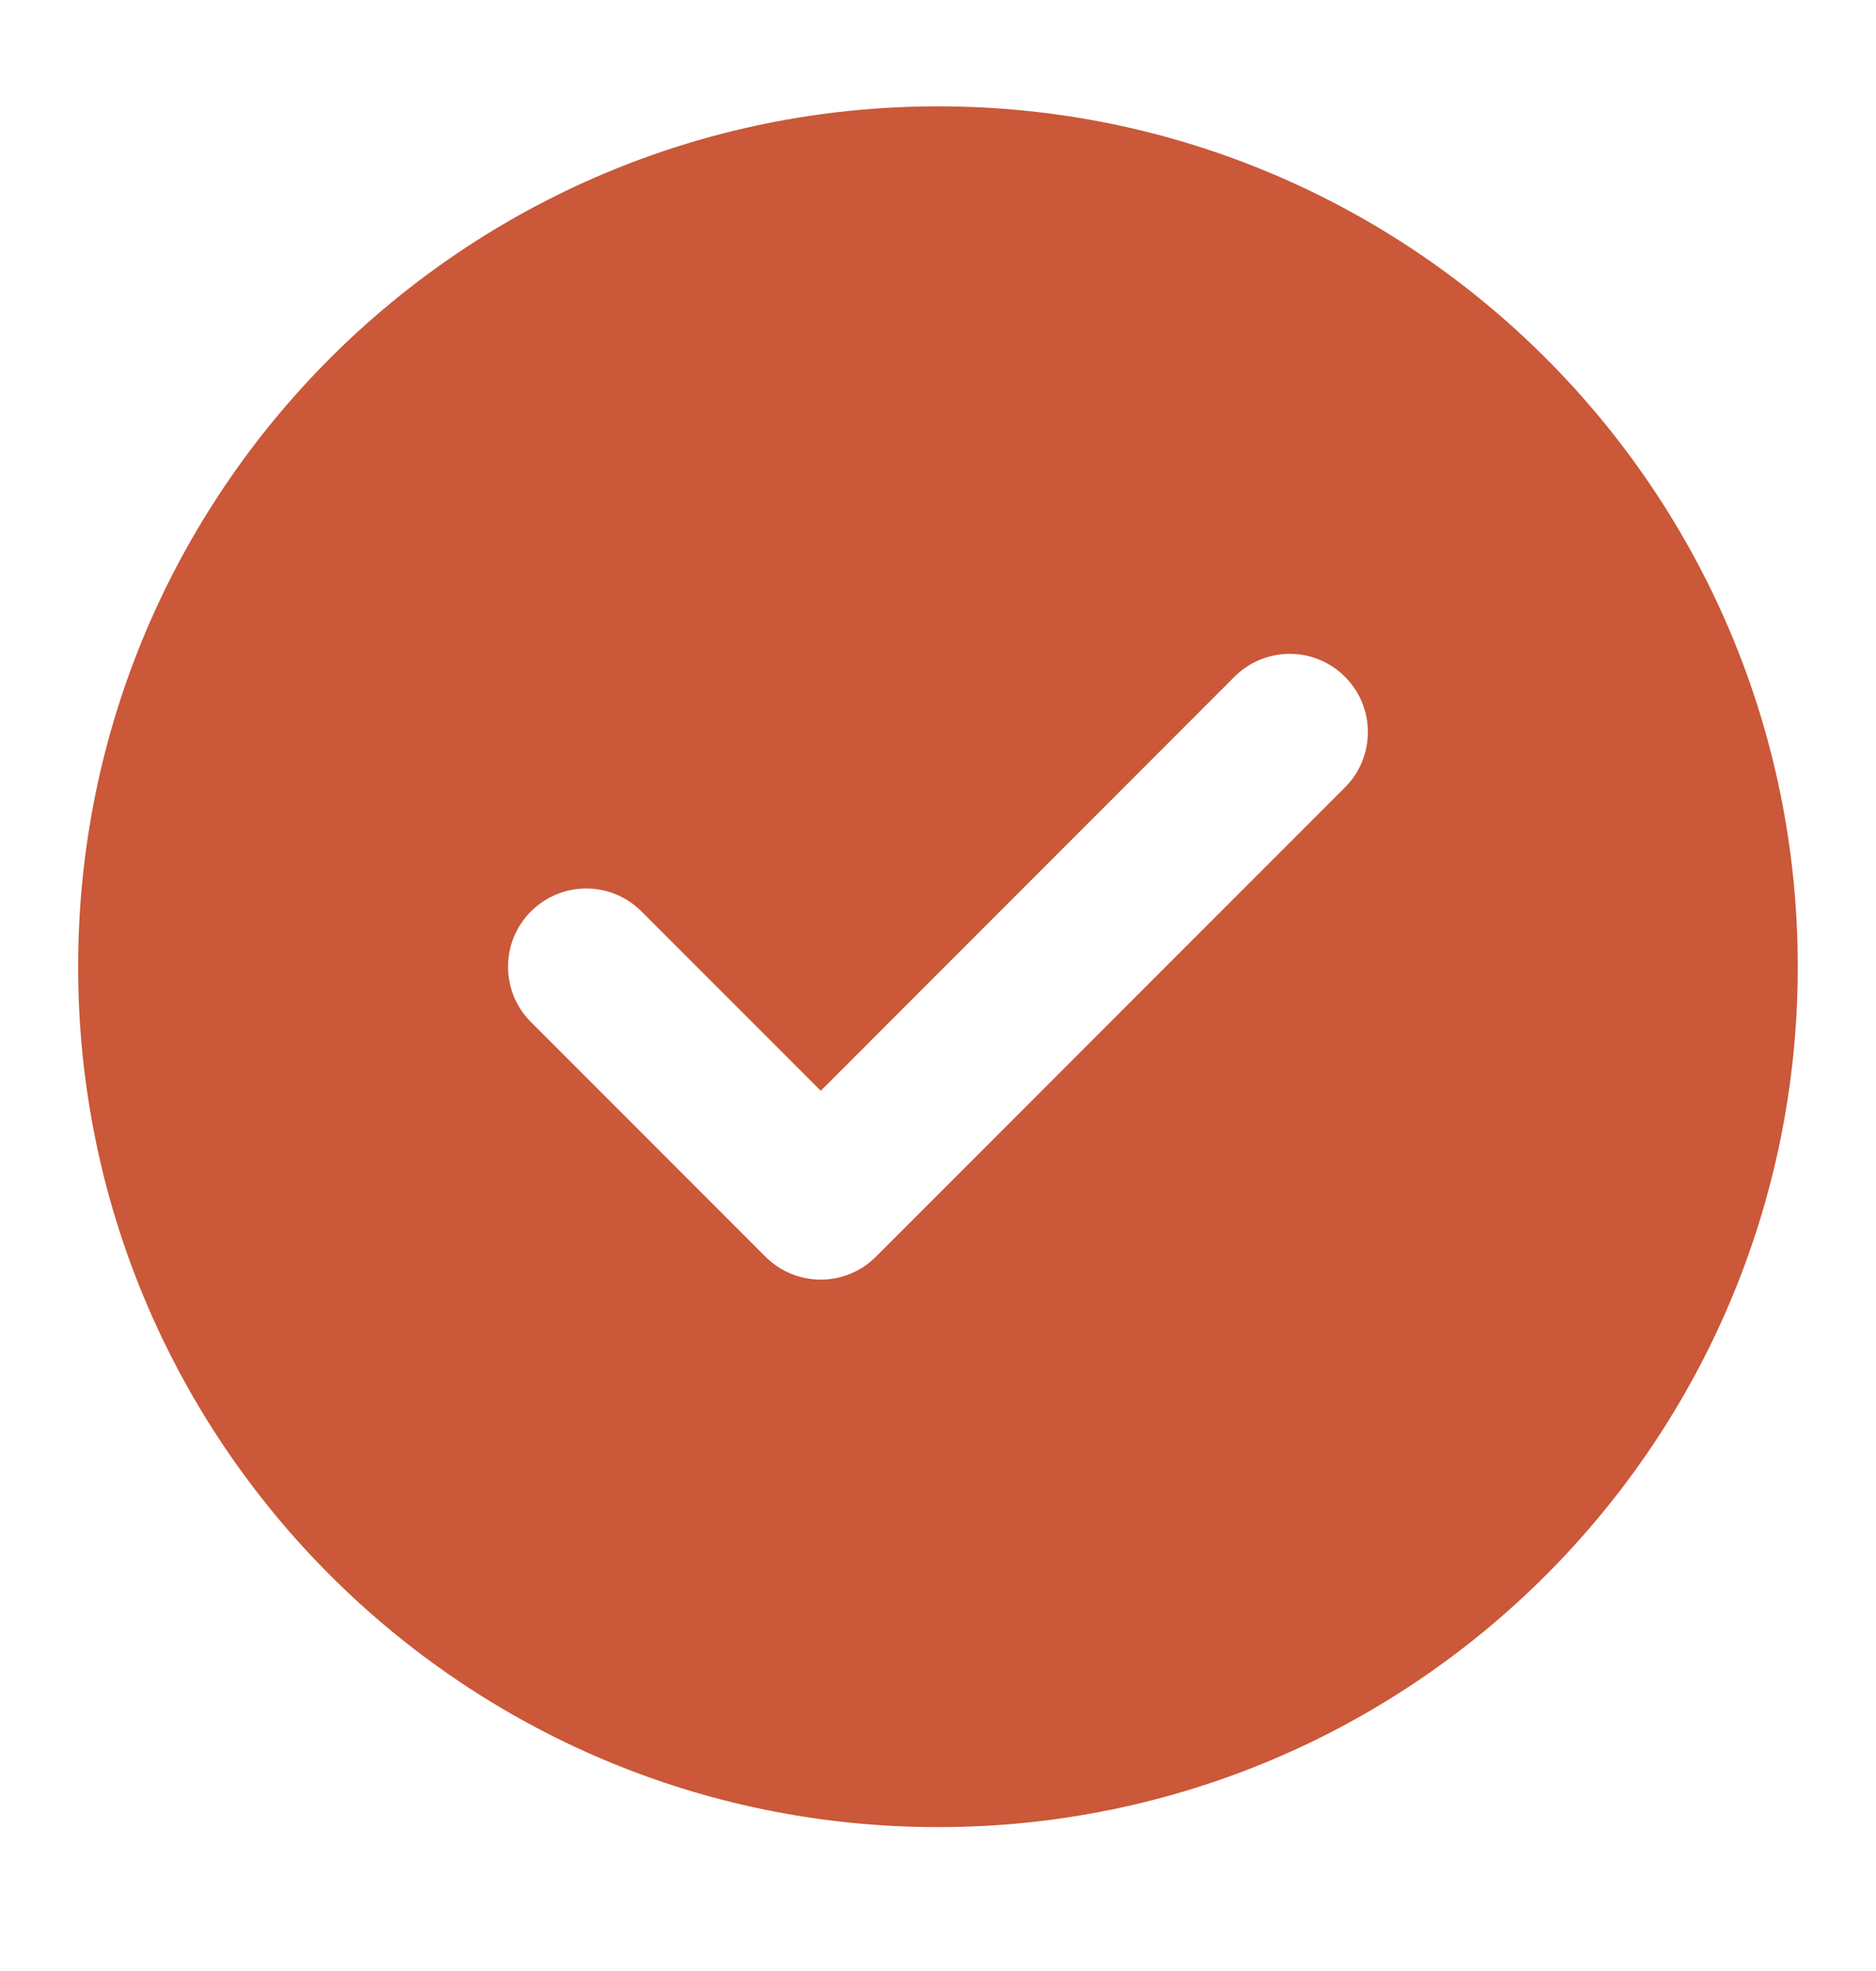 <svg width="20" height="21" viewBox="0 0 20 21" fill="none" xmlns="http://www.w3.org/2000/svg">
<path fill-rule="evenodd" clip-rule="evenodd" d="M10 1.133C4.937 1.133 0.833 5.237 0.833 10.3C0.833 15.363 4.937 19.467 10 19.467C15.062 19.467 19.166 15.363 19.166 10.3C19.166 5.237 15.062 1.133 10 1.133ZM14.339 8.389C14.664 8.064 14.664 7.536 14.339 7.211C14.014 6.885 13.486 6.885 13.16 7.211L8.75 11.622L6.839 9.711C6.513 9.385 5.986 9.385 5.66 9.711C5.335 10.036 5.335 10.564 5.66 10.889L8.16 13.389C8.486 13.715 9.013 13.715 9.339 13.389L14.339 8.389Z" fill="#CA5839"/>
</svg>
